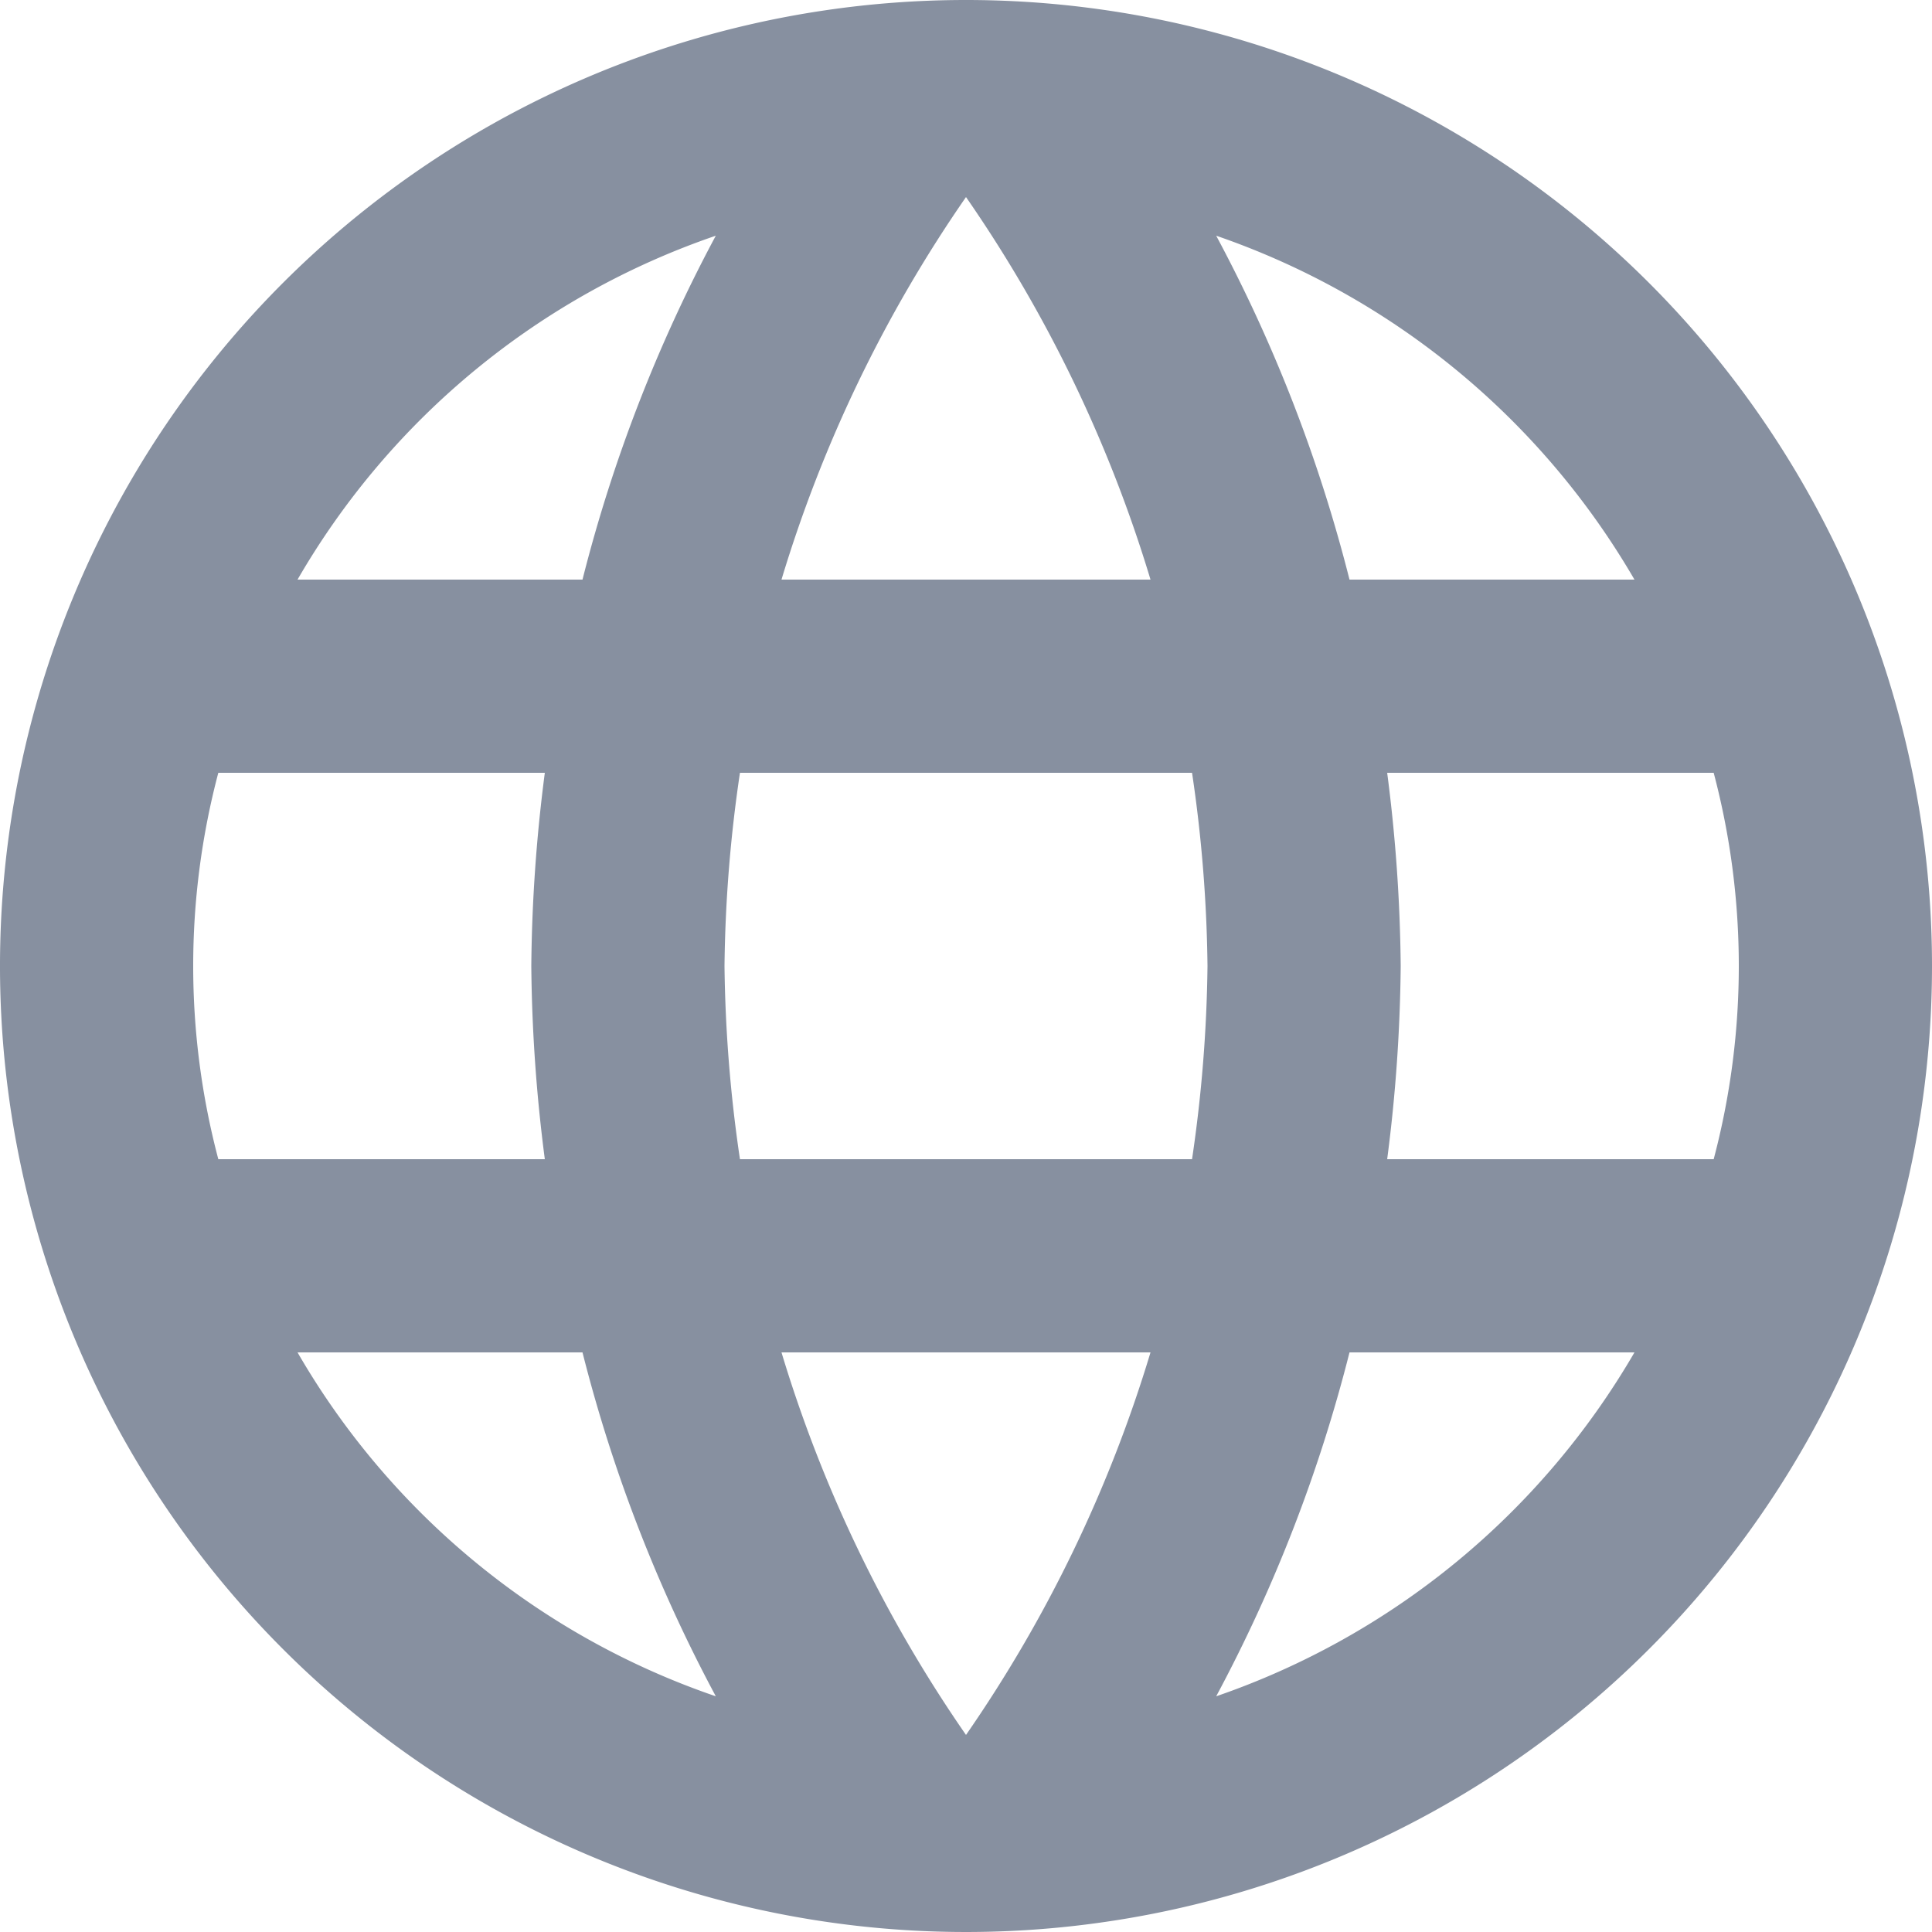 <svg xmlns="http://www.w3.org/2000/svg" width="20" height="20" viewBox="0 0 20 20">
  <path id="Icon_material-language" data-name="Icon material-language" d="M12.99,3A10,10,0,1,0,23,13,10,10,0,0,0,12.99,3Zm6.93,6H16.97a15.65,15.65,0,0,0-1.38-3.56A8.03,8.03,0,0,1,19.92,9ZM13,5.04A14.087,14.087,0,0,1,14.91,9H11.09A14.087,14.087,0,0,1,13,5.04ZM5.26,15a7.822,7.822,0,0,1,0-4H8.64a16.515,16.515,0,0,0-.14,2,16.515,16.515,0,0,0,.14,2Zm.82,2H9.03a15.649,15.649,0,0,0,1.38,3.56A7.987,7.987,0,0,1,6.08,17ZM9.03,9H6.08a7.987,7.987,0,0,1,4.33-3.56A15.65,15.65,0,0,0,9.03,9ZM13,20.96A14.087,14.087,0,0,1,11.09,17h3.82A14.087,14.087,0,0,1,13,20.96ZM15.34,15H10.66a14.713,14.713,0,0,1-.16-2,14.585,14.585,0,0,1,.16-2h4.68a14.585,14.585,0,0,1,.16,2A14.713,14.713,0,0,1,15.34,15Zm.25,5.56A15.649,15.649,0,0,0,16.97,17h2.95a8.03,8.03,0,0,1-4.33,3.56ZM17.36,15a16.515,16.515,0,0,0,.14-2,16.515,16.515,0,0,0-.14-2h3.38a7.822,7.822,0,0,1,0,4Z" transform="translate(-3 -3)" fill="#8790a0"/>
</svg>
